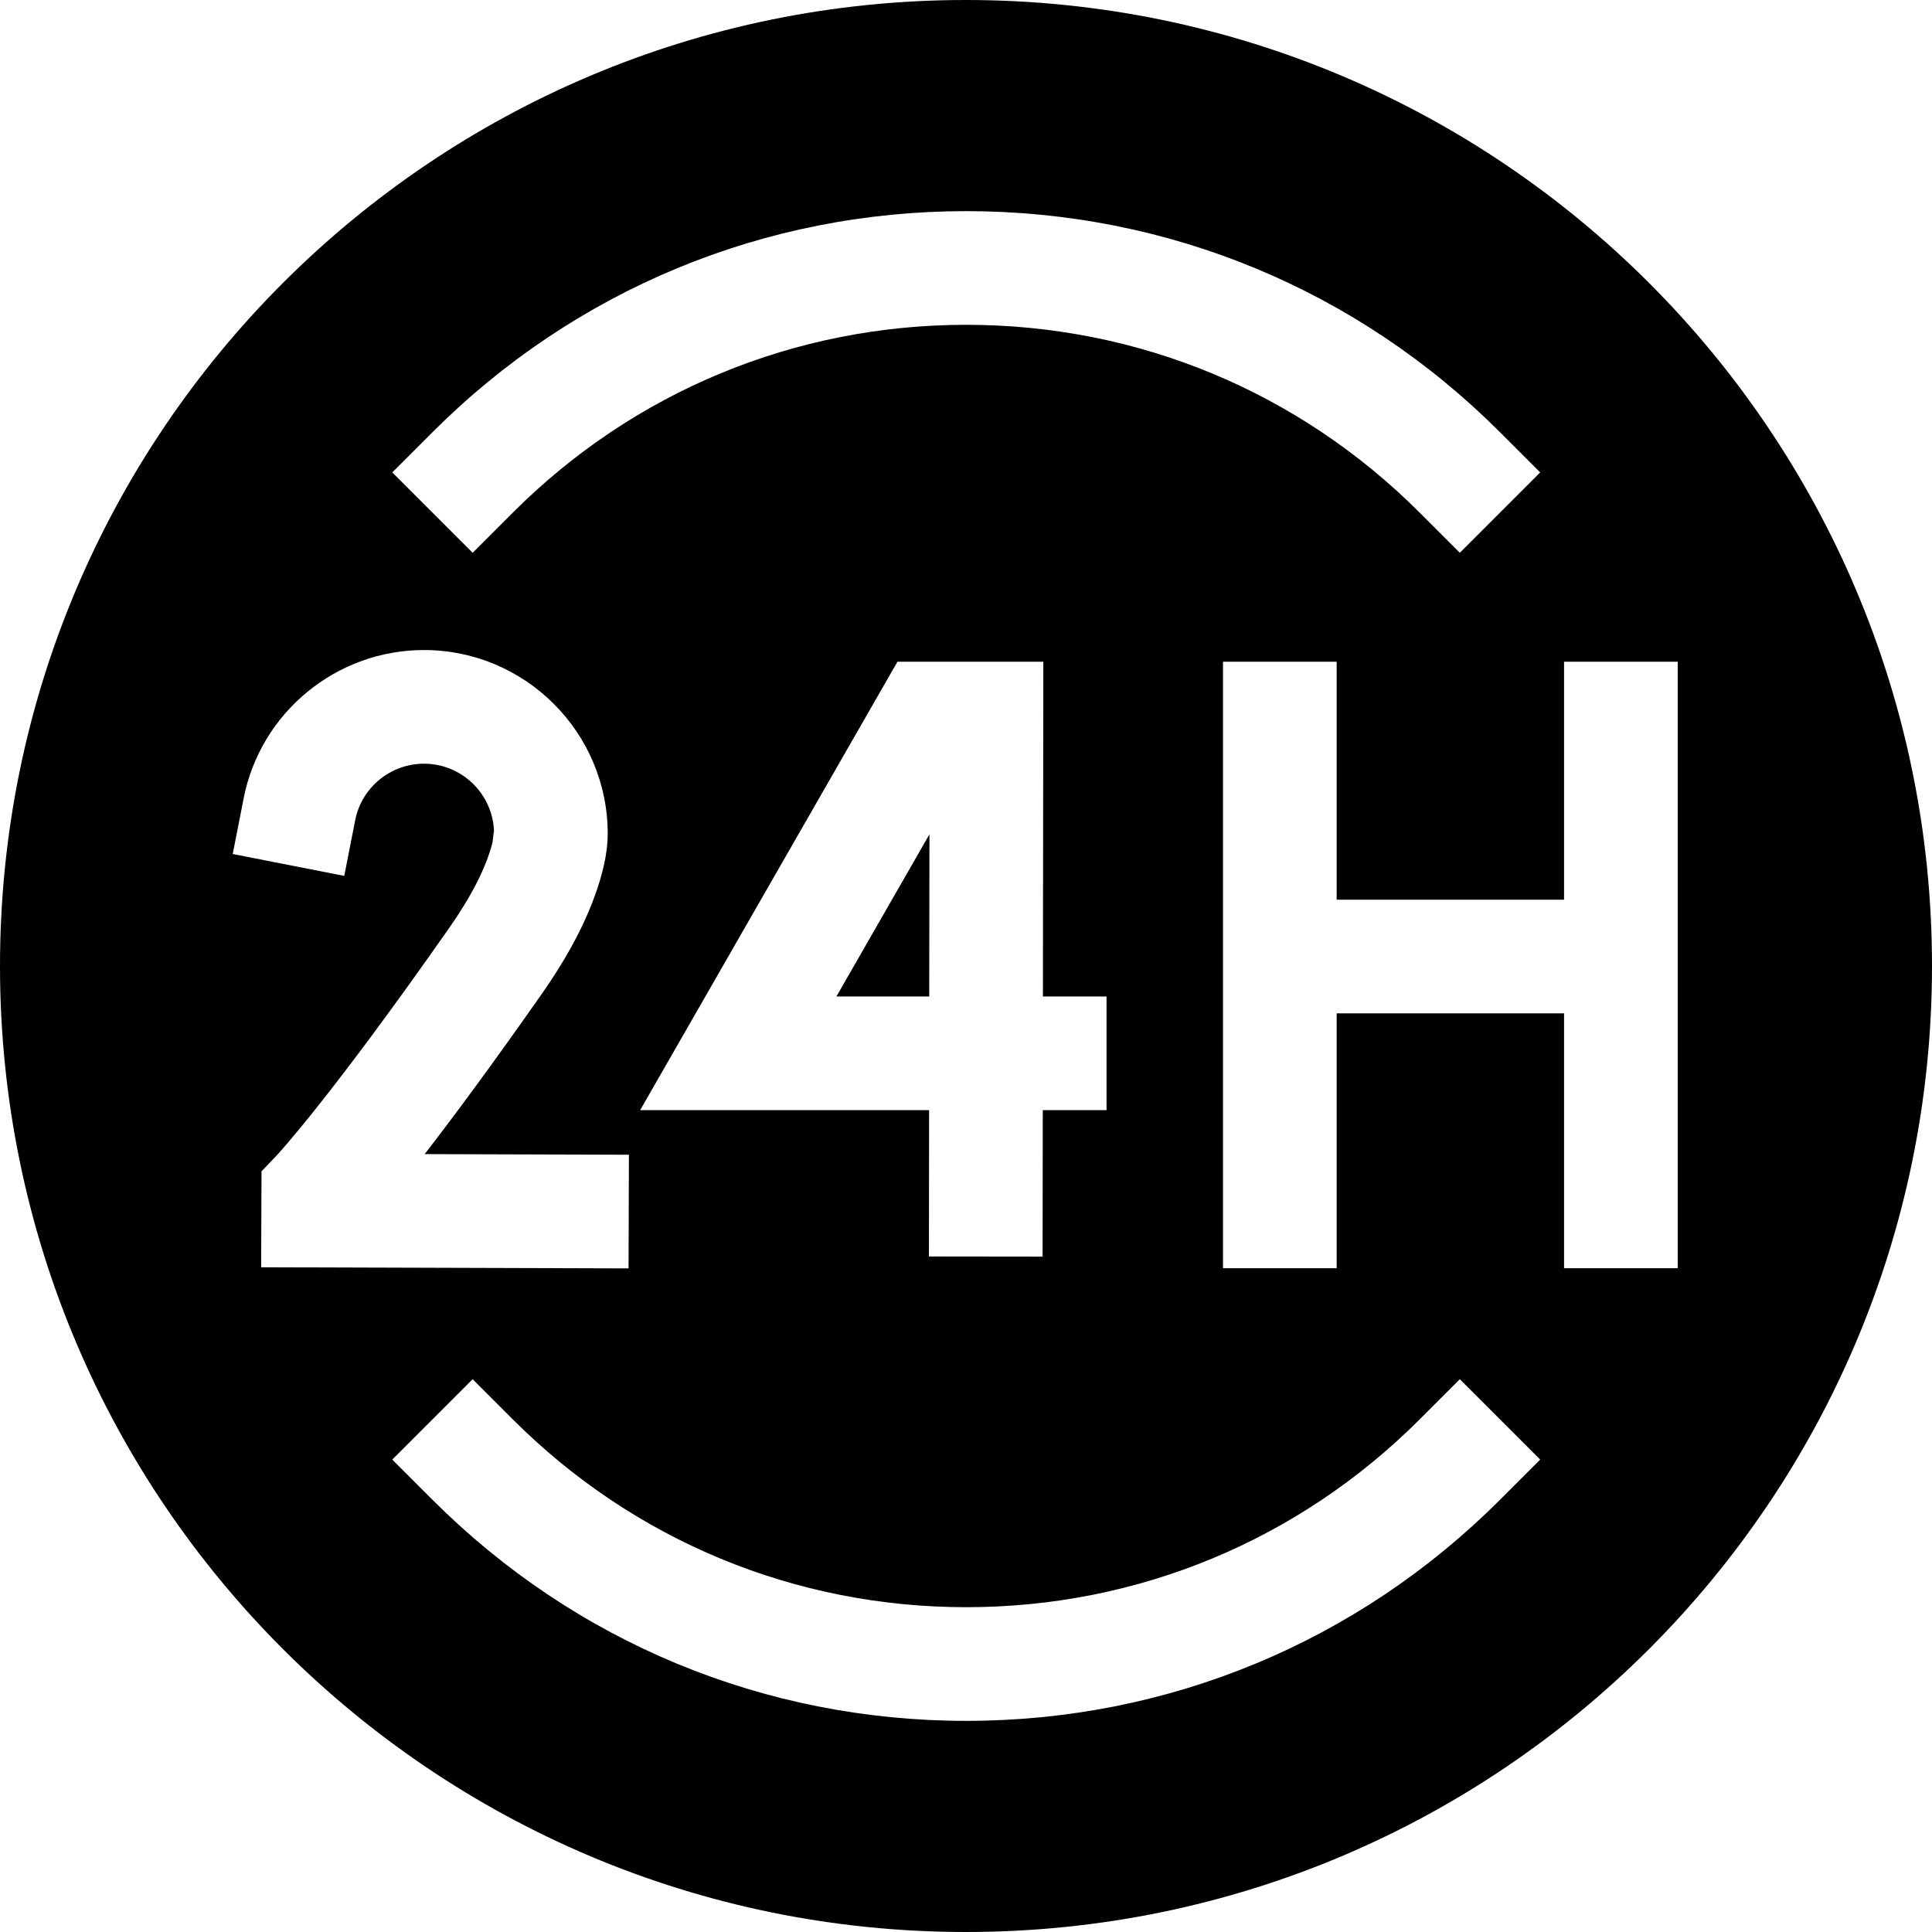 <svg xmlns="http://www.w3.org/2000/svg" viewBox="0 0 509.92 509.92"><path d="m245.312 220.209-24.559 42.801h24.505z"/><path d="M254.96 0C114.15 0 0 114.15 0 254.96s114.15 254.96 254.96 254.96 254.96-114.15 254.96-254.96S395.771 0 254.96 0zM114.144 114.08c37.63-37.631 87.662-58.354 140.88-58.354 53.217 0 103.249 20.724 140.88 58.354l10.606 10.606-21.213 21.213-10.606-10.606c-31.965-31.964-74.463-49.567-119.667-49.567-45.205 0-87.703 17.604-119.667 49.567l-10.606 10.606-21.213-21.213zm54.808 178.93 67.918-118.365h38.5l-.111 88.365h16.795v30h-16.832l-.049 38.653-30-.037.049-38.616zM68.928 334.474l.094-25.318 4.119-4.321c.107-.114 13.891-14.871 45.402-59.895 5.958-8.513 9.801-16.09 11.432-22.536l.404-3.159c-.428-9.821-8.553-17.68-18.478-17.68-8.82 0-16.453 6.264-18.147 14.894l-2.891 14.719-29.438-5.781 2.891-14.719c4.451-22.663 24.463-39.112 47.585-39.112 26.74 0 48.495 21.755 48.495 48.495 0 2.728-.419 5.797-1.035 8.453-2.399 10.347-7.863 21.661-16.24 33.63-13.209 18.873-23.451 32.661-31.035 42.464l53.904.165-.092 30zm326.976 61.366c-37.631 37.631-87.663 58.354-140.88 58.354-53.218 0-103.25-20.724-140.88-58.354l-10.607-10.606 21.213-21.213 10.606 10.606c31.964 31.964 74.463 49.567 119.667 49.567s87.702-17.604 119.667-49.567l10.606-10.606 21.213 21.213zm46.902-61.115h-30v-67.271H352.79v67.271h-30v-160.08h30v62.81h60.017v-62.81h30v160.08z"/></svg>